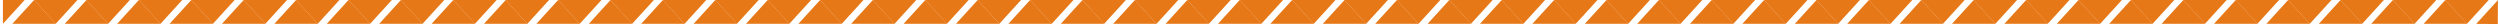 <?xml version="1.0" encoding="UTF-8"?> <svg xmlns="http://www.w3.org/2000/svg" width="608" height="6" viewBox="0 0 608 6" fill="none"> <path d="M8.291 0L13.582 5.793H3L8.291 0Z" fill="#E77817"></path> <path d="M0.709 5.793V5.81741e-05H6L0.709 5.793Z" fill="#E77817"></path> <path d="M13.543 5.793L18.834 5.81741e-05H8.252L13.543 5.793Z" fill="#E77817"></path> <path d="M21.035 0L26.326 5.793H15.744L21.035 0Z" fill="#E77817"></path> <path d="M26.287 5.793L31.578 5.81741e-05H20.997L26.287 5.793Z" fill="#E77817"></path> <path d="M33.78 0L39.071 5.793H28.489L33.78 0Z" fill="#E77817"></path> <path d="M39.032 5.793L44.323 5.81741e-05H33.741L39.032 5.793Z" fill="#E77817"></path> <path d="M46.524 0L51.815 5.793H41.233L46.524 0Z" fill="#E77817"></path> <path d="M51.776 5.793L57.067 5.81741e-05H46.485L51.776 5.793Z" fill="#E77817"></path> <path d="M59.268 0L64.559 5.793H53.977L59.268 0Z" fill="#E77817"></path> <path d="M64.521 5.793L69.811 5.81741e-05H59.23L64.521 5.793Z" fill="#E77817"></path> <path d="M72.013 0L77.304 5.793H66.722L72.013 0Z" fill="#E77817"></path> <path d="M77.265 5.793L82.556 5.81741e-05H71.974L77.265 5.793Z" fill="#E77817"></path> <path d="M84.757 0L90.048 5.793H79.467L84.757 0Z" fill="#E77817"></path> <path d="M90.01 5.793L95.3 5.81741e-05H84.719L90.01 5.793Z" fill="#E77817"></path> <path d="M97.502 0L102.793 5.793H92.211L97.502 0Z" fill="#E77817"></path> <path d="M102.754 5.793L108.045 5.81741e-05H97.463L102.754 5.793Z" fill="#E77817"></path> <path d="M110.246 0L115.537 5.793H104.955L110.246 0Z" fill="#E77817"></path> <path d="M115.498 5.793L120.789 5.81741e-05H110.208L115.498 5.793Z" fill="#E77817"></path> <path d="M122.991 0L128.281 5.793H117.7L122.991 0Z" fill="#E77817"></path> <path d="M128.243 5.793L133.534 5.81741e-05H122.952L128.243 5.793Z" fill="#E77817"></path> <path d="M135.735 0L141.026 5.793H130.444L135.735 0Z" fill="#E77817"></path> <path d="M140.987 5.793L146.278 5.81741e-05H135.696L140.987 5.793Z" fill="#E77817"></path> <path d="M148.479 0L153.77 5.793H143.188L148.479 0Z" fill="#E77817"></path> <path d="M153.732 5.793L159.022 5.81741e-05H148.441L153.732 5.793Z" fill="#E77817"></path> <path d="M161.224 0L166.515 5.793H155.933L161.224 0Z" fill="#E77817"></path> <path d="M166.476 5.793L171.767 5.81741e-05H161.185L166.476 5.793Z" fill="#E77817"></path> <path d="M173.968 0L179.259 5.793H168.677L173.968 0Z" fill="#E77817"></path> <path d="M179.22 5.793L184.511 5.81741e-05H173.929L179.22 5.793Z" fill="#E77817"></path> <path d="M186.712 0L192.003 5.793H181.422L186.712 0Z" fill="#E77817"></path> <path d="M191.965 5.793L197.256 5.81741e-05H186.674L191.965 5.793Z" fill="#E77817"></path> <path d="M199.457 0L204.748 5.793H194.166L199.457 0Z" fill="#E77817"></path> <path d="M204.709 5.793L210 5.81741e-05H199.418L204.709 5.793Z" fill="#E77817"></path> <path d="M212.291 0L217.582 5.793H207L212.291 0Z" fill="#E77817"></path> <path d="M217.543 5.793L222.834 5.81741e-05H212.252L217.543 5.793Z" fill="#E77817"></path> <path d="M225.035 0L230.326 5.793H219.744L225.035 0Z" fill="#E77817"></path> <path d="M230.287 5.793L235.578 5.81741e-05H224.997L230.287 5.793Z" fill="#E77817"></path> <path d="M237.78 0L243.07 5.793H232.489L237.78 0Z" fill="#E77817"></path> <path d="M243.032 5.793L248.323 5.81741e-05H237.741L243.032 5.793Z" fill="#E77817"></path> <path d="M250.524 0L255.815 5.793H245.233L250.524 0Z" fill="#E77817"></path> <path d="M255.776 5.793L261.067 5.81741e-05H250.485L255.776 5.793Z" fill="#E77817"></path> <path d="M263.268 0L268.559 5.793H257.978L263.268 0Z" fill="#E77817"></path> <path d="M268.521 5.793L273.811 5.81741e-05H263.23L268.521 5.793Z" fill="#E77817"></path> <path d="M276.013 0L281.304 5.793H270.722L276.013 0Z" fill="#E77817"></path> <path d="M281.265 5.793L286.556 5.81741e-05H275.974L281.265 5.793Z" fill="#E77817"></path> <path d="M288.757 0L294.048 5.793H283.467L288.757 0Z" fill="#E77817"></path> <path d="M294.01 5.793L299.3 5.81741e-05H288.719L294.01 5.793Z" fill="#E77817"></path> <path d="M301.502 0L306.793 5.793H296.211L301.502 0Z" fill="#E77817"></path> <path d="M306.754 5.793L312.045 5.81741e-05H301.463L306.754 5.793Z" fill="#E77817"></path> <path d="M314.246 0L319.537 5.793H308.955L314.246 0Z" fill="#E77817"></path> <path d="M319.498 5.793L324.789 5.81741e-05H314.208L319.498 5.793Z" fill="#E77817"></path> <path d="M326.991 0L332.281 5.793H321.7L326.991 0Z" fill="#E77817"></path> <path d="M332.243 5.793L337.534 5.81741e-05H326.952L332.243 5.793Z" fill="#E77817"></path> <path d="M339.735 0L345.026 5.793H334.444L339.735 0Z" fill="#E77817"></path> <path d="M344.987 5.793L350.278 5.81741e-05H339.696L344.987 5.793Z" fill="#E77817"></path> <path d="M352.479 0L357.77 5.793H347.188L352.479 0Z" fill="#E77817"></path> <path d="M357.732 5.793L363.022 5.81741e-05H352.441L357.732 5.793Z" fill="#E77817"></path> <path d="M365.224 0L370.515 5.793H359.933L365.224 0Z" fill="#E77817"></path> <path d="M370.476 5.793L375.767 5.81741e-05H365.185L370.476 5.793Z" fill="#E77817"></path> <path d="M377.968 0L383.259 5.793H372.677L377.968 0Z" fill="#E77817"></path> <path d="M383.22 5.793L388.511 5.81741e-05H377.929L383.22 5.793Z" fill="#E77817"></path> <path d="M390.712 0L396.003 5.793H385.422L390.712 0Z" fill="#E77817"></path> <path d="M395.965 5.793L401.256 5.81741e-05H390.674L395.965 5.793Z" fill="#E77817"></path> <path d="M403.457 0L408.748 5.793H398.166L403.457 0Z" fill="#E77817"></path> <path d="M408.709 5.793L414 5.81741e-05H403.418L408.709 5.793Z" fill="#E77817"></path> <path d="M416.291 0L421.582 5.793H411L416.291 0Z" fill="#E77817"></path> <path d="M421.543 5.793L426.834 5.81741e-05H416.252L421.543 5.793Z" fill="#E77817"></path> <path d="M429.035 0L434.326 5.793H423.744L429.035 0Z" fill="#E77817"></path> <path d="M434.287 5.793L439.578 5.81741e-05H428.997L434.287 5.793Z" fill="#E77817"></path> <path d="M441.78 0L447.07 5.793H436.489L441.78 0Z" fill="#E77817"></path> <path d="M447.032 5.793L452.323 5.81741e-05H441.741L447.032 5.793Z" fill="#E77817"></path> <path d="M454.524 0L459.815 5.793H449.233L454.524 0Z" fill="#E77817"></path> <path d="M459.776 5.793L465.067 5.81741e-05H454.485L459.776 5.793Z" fill="#E77817"></path> <path d="M467.268 0L472.559 5.793H461.978L467.268 0Z" fill="#E77817"></path> <path d="M472.521 5.793L477.811 5.81741e-05H467.23L472.521 5.793Z" fill="#E77817"></path> <path d="M480.013 0L485.304 5.793H474.722L480.013 0Z" fill="#E77817"></path> <path d="M485.265 5.793L490.556 5.81741e-05H479.974L485.265 5.793Z" fill="#E77817"></path> <path d="M492.757 0L498.048 5.793H487.467L492.757 0Z" fill="#E77817"></path> <path d="M498.01 5.793L503.3 5.81741e-05H492.719L498.01 5.793Z" fill="#E77817"></path> <path d="M505.502 0L510.793 5.793H500.211L505.502 0Z" fill="#E77817"></path> <path d="M510.754 5.793L516.045 5.81741e-05H505.463L510.754 5.793Z" fill="#E77817"></path> <path d="M518.246 0L523.537 5.793H512.955L518.246 0Z" fill="#E77817"></path> <path d="M523.498 5.793L528.789 5.81741e-05H518.208L523.498 5.793Z" fill="#E77817"></path> <path d="M530.991 0L536.281 5.793H525.7L530.991 0Z" fill="#E77817"></path> <path d="M536.243 5.793L541.534 5.81741e-05H530.952L536.243 5.793Z" fill="#E77817"></path> <path d="M543.735 0L549.026 5.793H538.444L543.735 0Z" fill="#E77817"></path> <path d="M548.987 5.793L554.278 5.81741e-05H543.696L548.987 5.793Z" fill="#E77817"></path> <path d="M556.479 0L561.77 5.793H551.188L556.479 0Z" fill="#E77817"></path> <path d="M561.732 5.793L567.022 5.81741e-05H556.441L561.732 5.793Z" fill="#E77817"></path> <path d="M569.224 0L574.515 5.793H563.933L569.224 0Z" fill="#E77817"></path> <path d="M574.476 5.793L579.767 5.81741e-05H569.185L574.476 5.793Z" fill="#E77817"></path> <path d="M581.968 0L587.259 5.793H576.677L581.968 0Z" fill="#E77817"></path> <path d="M587.22 5.793L592.511 5.81741e-05H581.929L587.22 5.793Z" fill="#E77817"></path> <path d="M594.712 0L600.003 5.793H589.422L594.712 0Z" fill="#E77817"></path> <path d="M599.965 5.793L605.256 5.81741e-05H594.674L599.965 5.793Z" fill="#E77817"></path> <path d="M607.5 0.017L602.209 5.81L607.462 5.844L607.5 0.017Z" fill="#E77817"></path> </svg> 